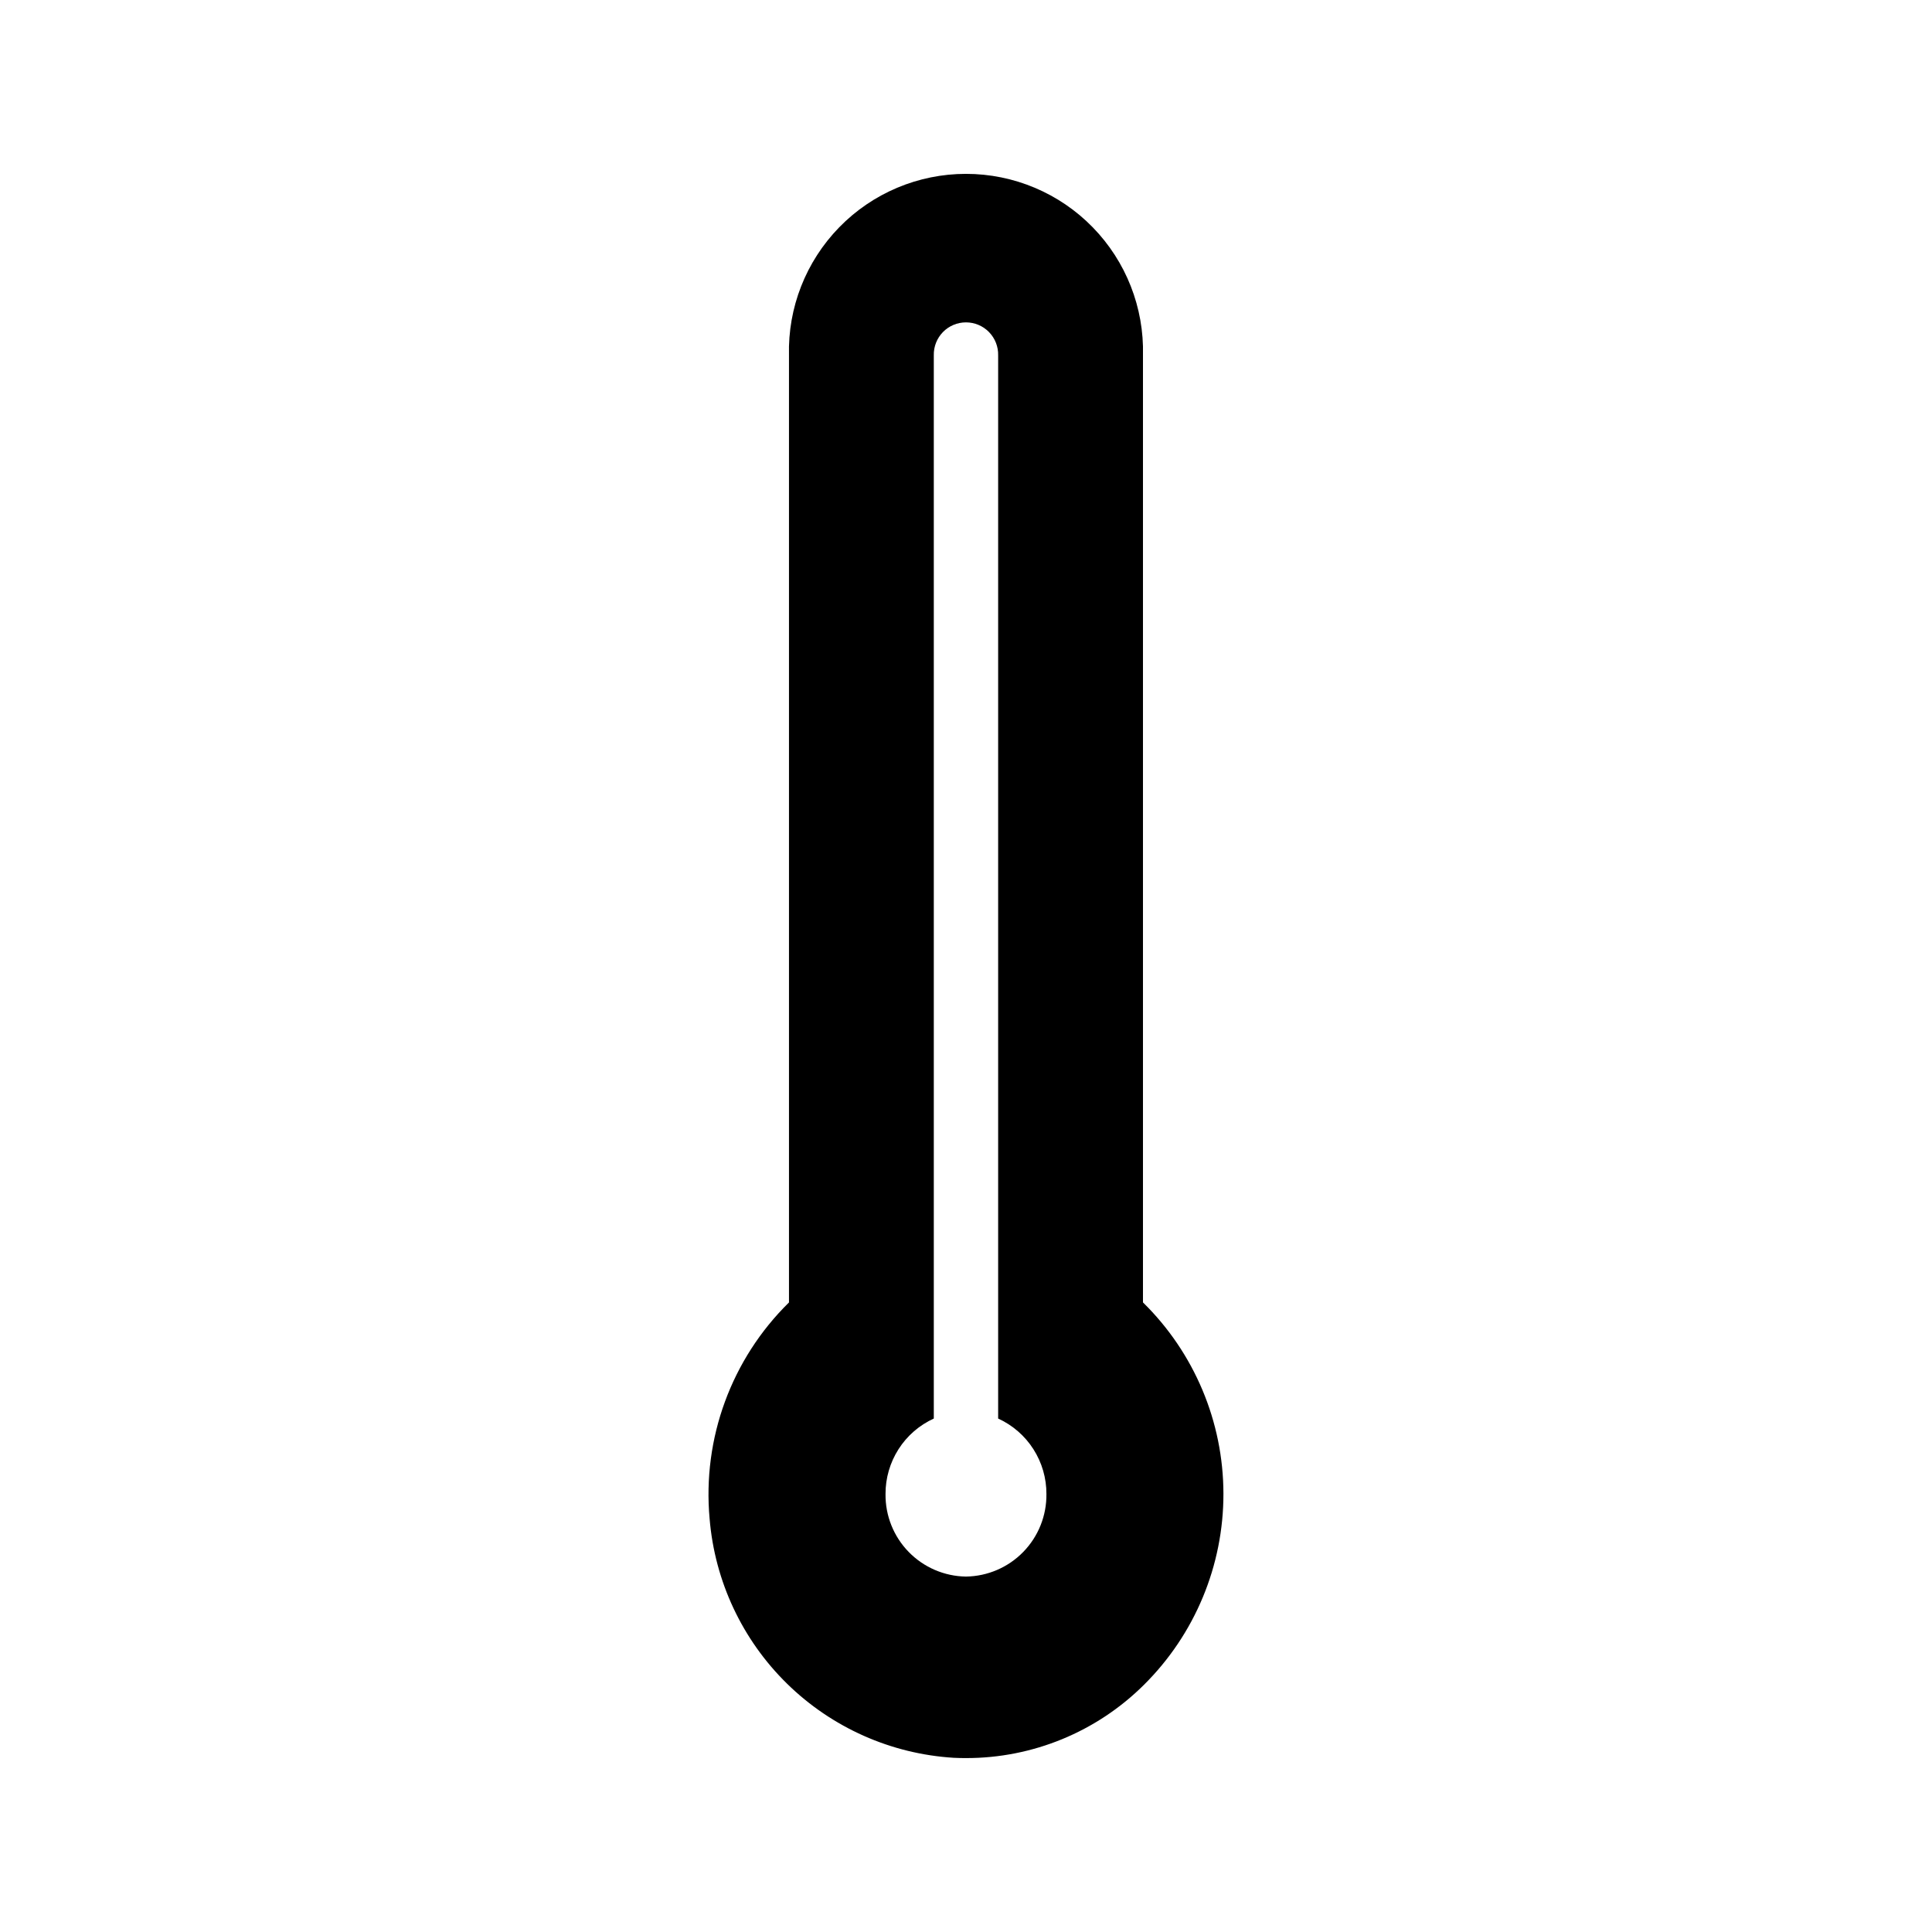 <?xml version="1.0" encoding="UTF-8"?>
<!-- Uploaded to: SVG Repo, www.svgrepo.com, Generator: SVG Repo Mixer Tools -->
<svg fill="#000000" width="800px" height="800px" version="1.1" viewBox="144 144 512 512" xmlns="http://www.w3.org/2000/svg">
 <path d="m446.9 489.16v-250.98c0.32-12.645-4.481-24.883-13.312-33.941-8.832-9.059-20.945-14.164-33.594-14.164-12.652 0-24.766 5.106-33.594 14.164-8.832 9.059-13.633 21.297-13.312 33.941v250.98c-15.254 14.98-22.977 36.02-21.035 57.312 1.367 16.574 8.656 32.102 20.535 43.738 11.883 11.637 27.559 18.605 44.156 19.625 1.098 0.051 2.199 0.078 3.289 0.078l0.004-0.004c17.625 0.02 34.543-6.938 47.059-19.352 13.551-13.402 21.16-31.68 21.125-50.742-0.035-19.059-7.719-37.309-21.32-50.66zm-46.906 72.648c-5.727-0.082-11.184-2.426-15.18-6.527-3.996-4.098-6.207-9.613-6.141-15.34-0.02-4.211 1.18-8.34 3.445-11.891 2.269-3.551 5.516-6.371 9.348-8.121v-281.75c-0.059-2.297 0.812-4.523 2.418-6.172 1.605-1.645 3.809-2.574 6.109-2.574 2.301 0 4.504 0.93 6.109 2.574 1.605 1.648 2.477 3.875 2.418 6.172v281.75c3.832 1.75 7.078 4.57 9.344 8.121 2.269 3.551 3.469 7.68 3.449 11.891 0.066 5.727-2.144 11.242-6.141 15.34-3.996 4.102-9.457 6.445-15.18 6.527z"/>
</svg>